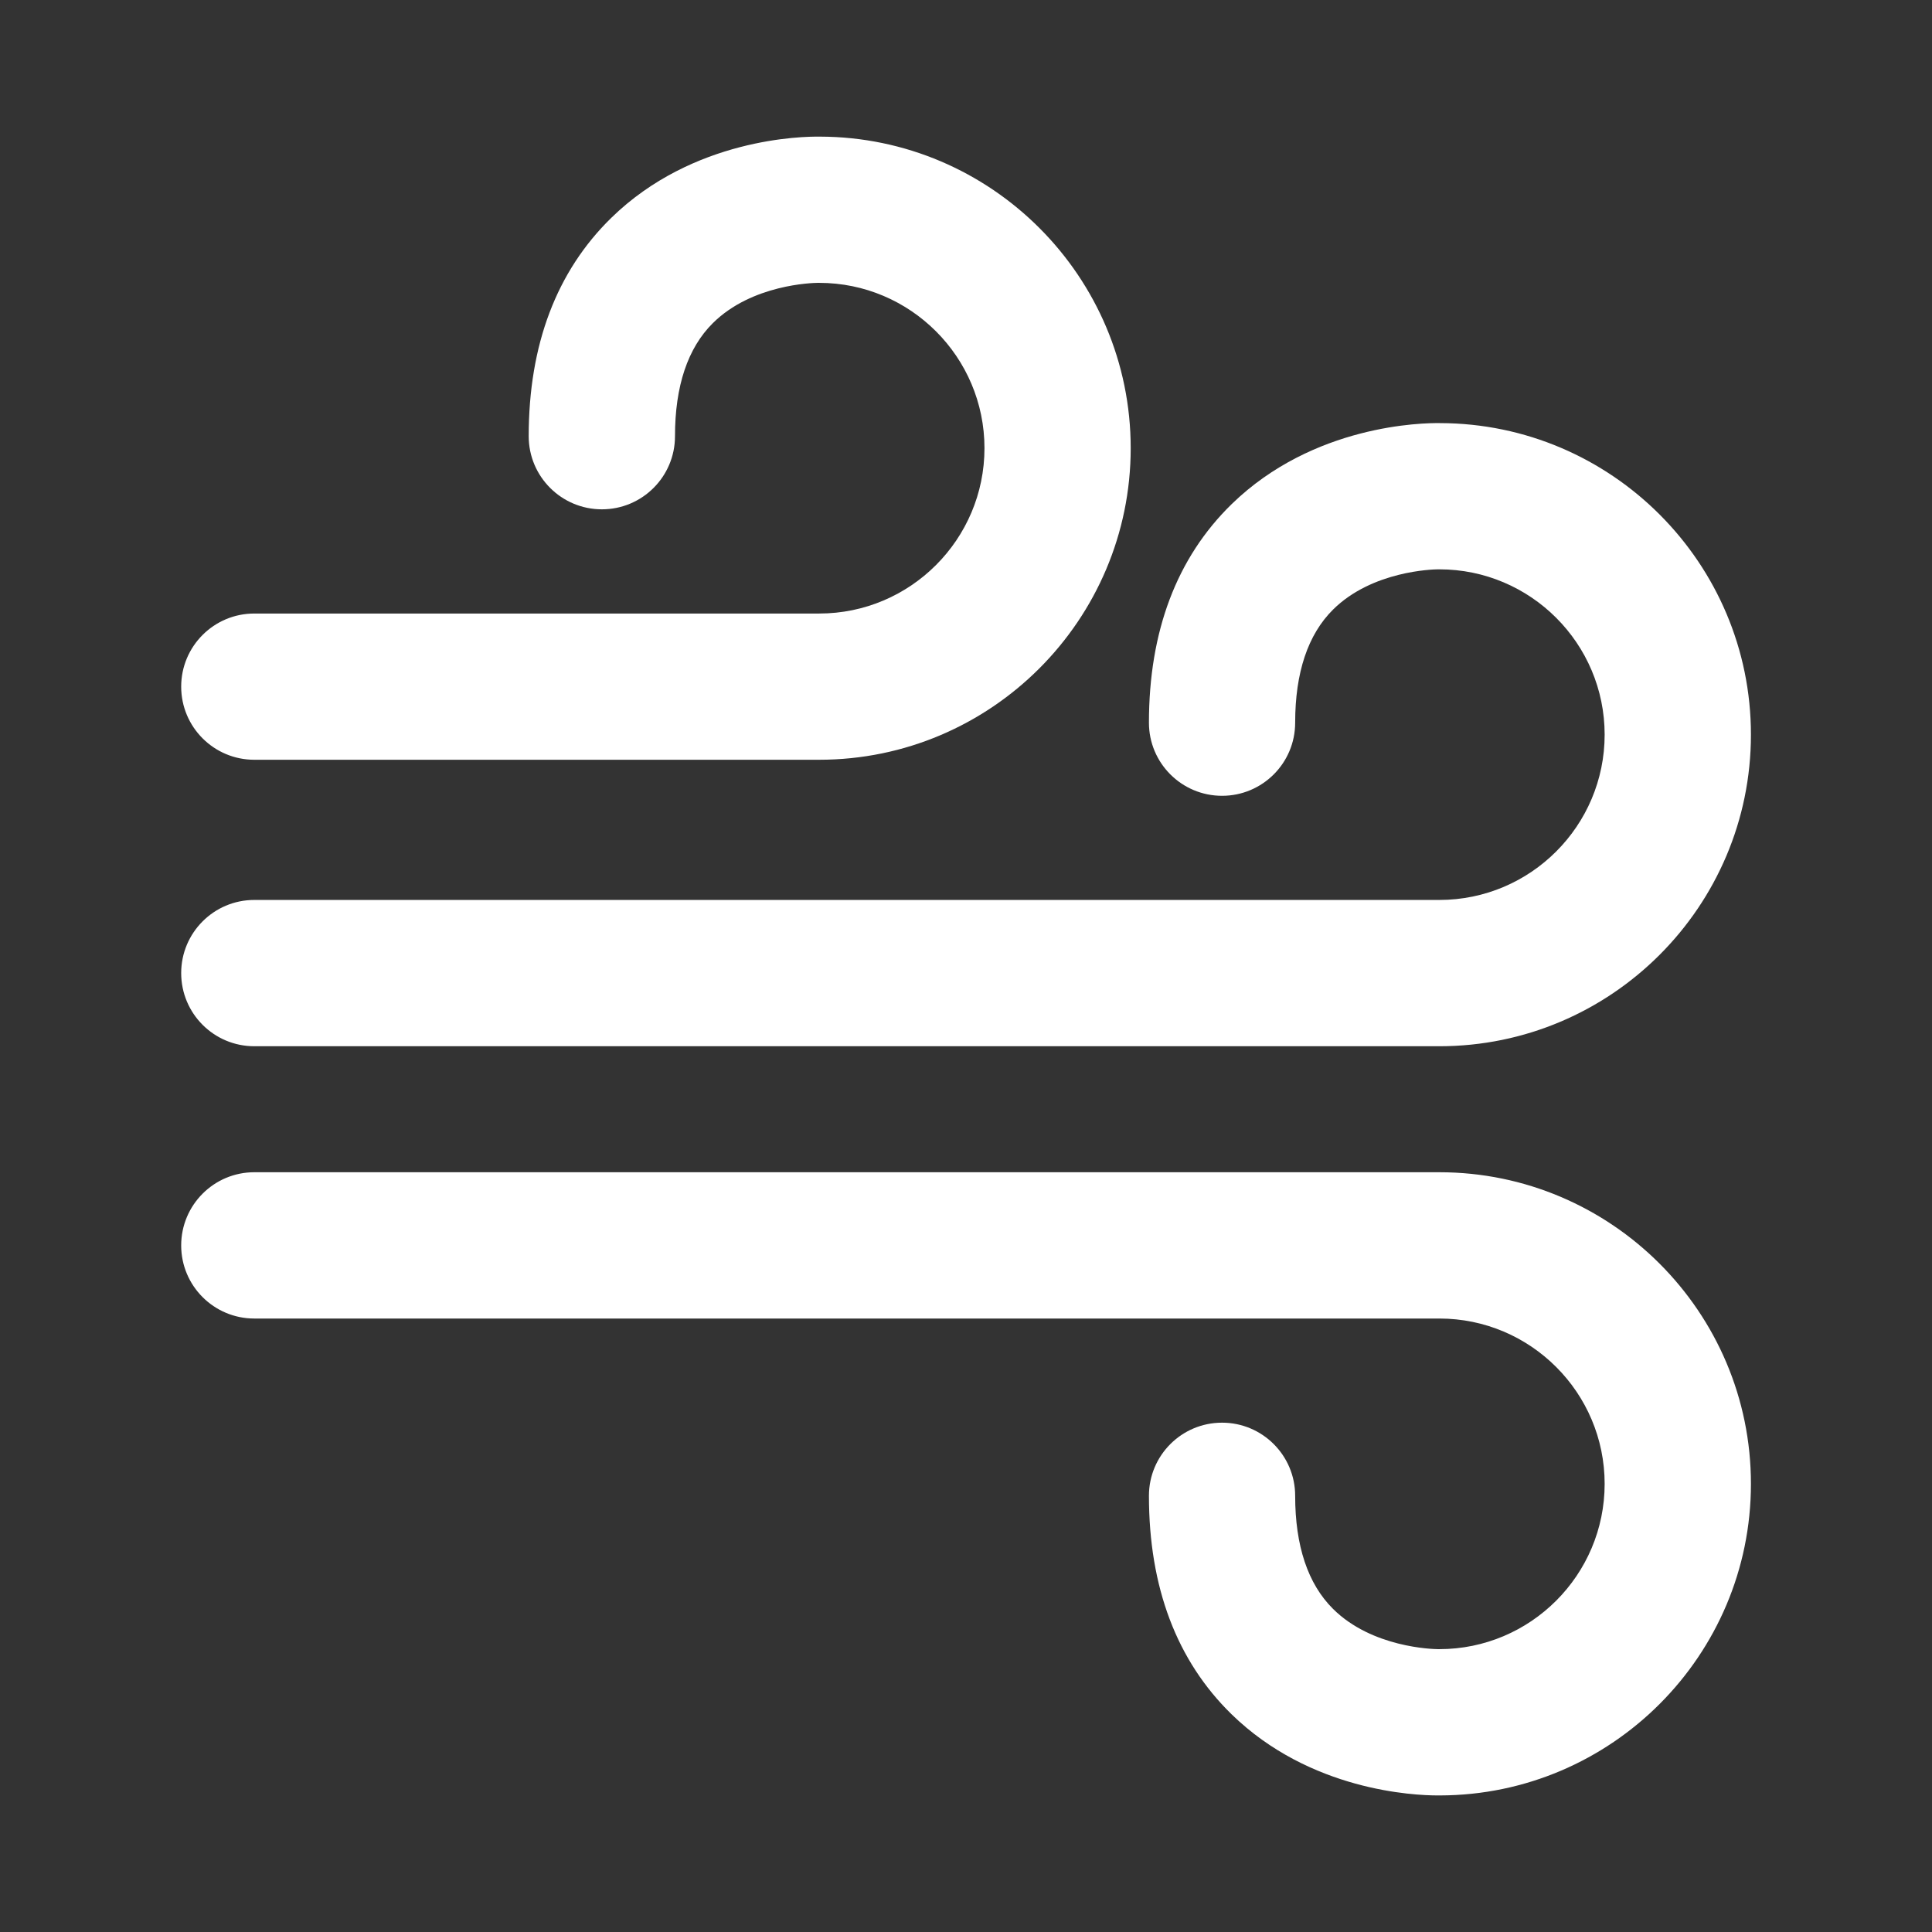 <svg width="32" height="32" viewBox="0 0 32 32" fill="none" xmlns="http://www.w3.org/2000/svg">
<rect x="0" y="0" width="32" height="32" fill="#333333" stroke="none"/>
<path d="M4.212 17.329H23.84C26.686 17.329 29.001 15.014 29.001 12.168C29.001 9.327 26.692 7.014 23.852 7.008C23.573 7.003 21.756 7.029 20.399 8.351C19.491 9.237 19.03 10.455 19.03 11.97C19.03 12.639 19.572 13.181 20.241 13.181C20.91 13.181 21.452 12.639 21.452 11.97C21.452 11.14 21.663 10.51 22.079 10.097C22.727 9.454 23.734 9.431 23.815 9.43C23.826 9.43 23.825 9.43 23.84 9.43C25.35 9.43 26.578 10.658 26.578 12.168C26.578 13.678 25.35 14.906 23.84 14.906H4.212C3.543 14.906 3.001 15.449 3.001 16.117C3.001 16.787 3.543 17.329 4.212 17.329Z" fill="white"/>
<path d="M4.212 12.584H13.568C16.413 12.584 18.728 10.269 18.728 7.423C18.728 4.582 16.42 2.269 13.58 2.263C13.297 2.259 11.483 2.284 10.127 3.606C9.218 4.493 8.757 5.71 8.757 7.225C8.757 7.894 9.3 8.436 9.969 8.436C10.638 8.436 11.18 7.894 11.18 7.225C11.18 6.395 11.391 5.765 11.806 5.353C12.454 4.709 13.462 4.686 13.543 4.685C13.554 4.686 13.552 4.685 13.568 4.685C15.078 4.685 16.306 5.914 16.306 7.423C16.306 8.933 15.078 10.162 13.568 10.162H4.212C3.543 10.162 3.001 10.704 3.001 11.373C3.001 12.042 3.543 12.584 4.212 12.584Z" fill="white"/>
<path d="M23.84 19.416H4.212C3.543 19.416 3.001 19.959 3.001 20.628C3.001 21.297 3.543 21.839 4.212 21.839H23.84C25.35 21.839 26.578 23.067 26.578 24.577C26.578 26.087 25.35 27.315 23.84 27.315C23.825 27.315 23.826 27.315 23.815 27.315C23.734 27.314 22.726 27.291 22.079 26.648C21.663 26.235 21.452 25.605 21.452 24.775C21.452 24.107 20.91 23.564 20.241 23.564C19.572 23.564 19.03 24.106 19.03 24.775C19.03 26.291 19.491 27.508 20.399 28.394C21.701 29.664 23.426 29.738 23.811 29.738C23.827 29.738 23.841 29.738 23.852 29.738C26.692 29.731 29.001 27.419 29.001 24.577C29.001 21.732 26.686 19.416 23.84 19.416Z" fill="white"/>
</svg>

